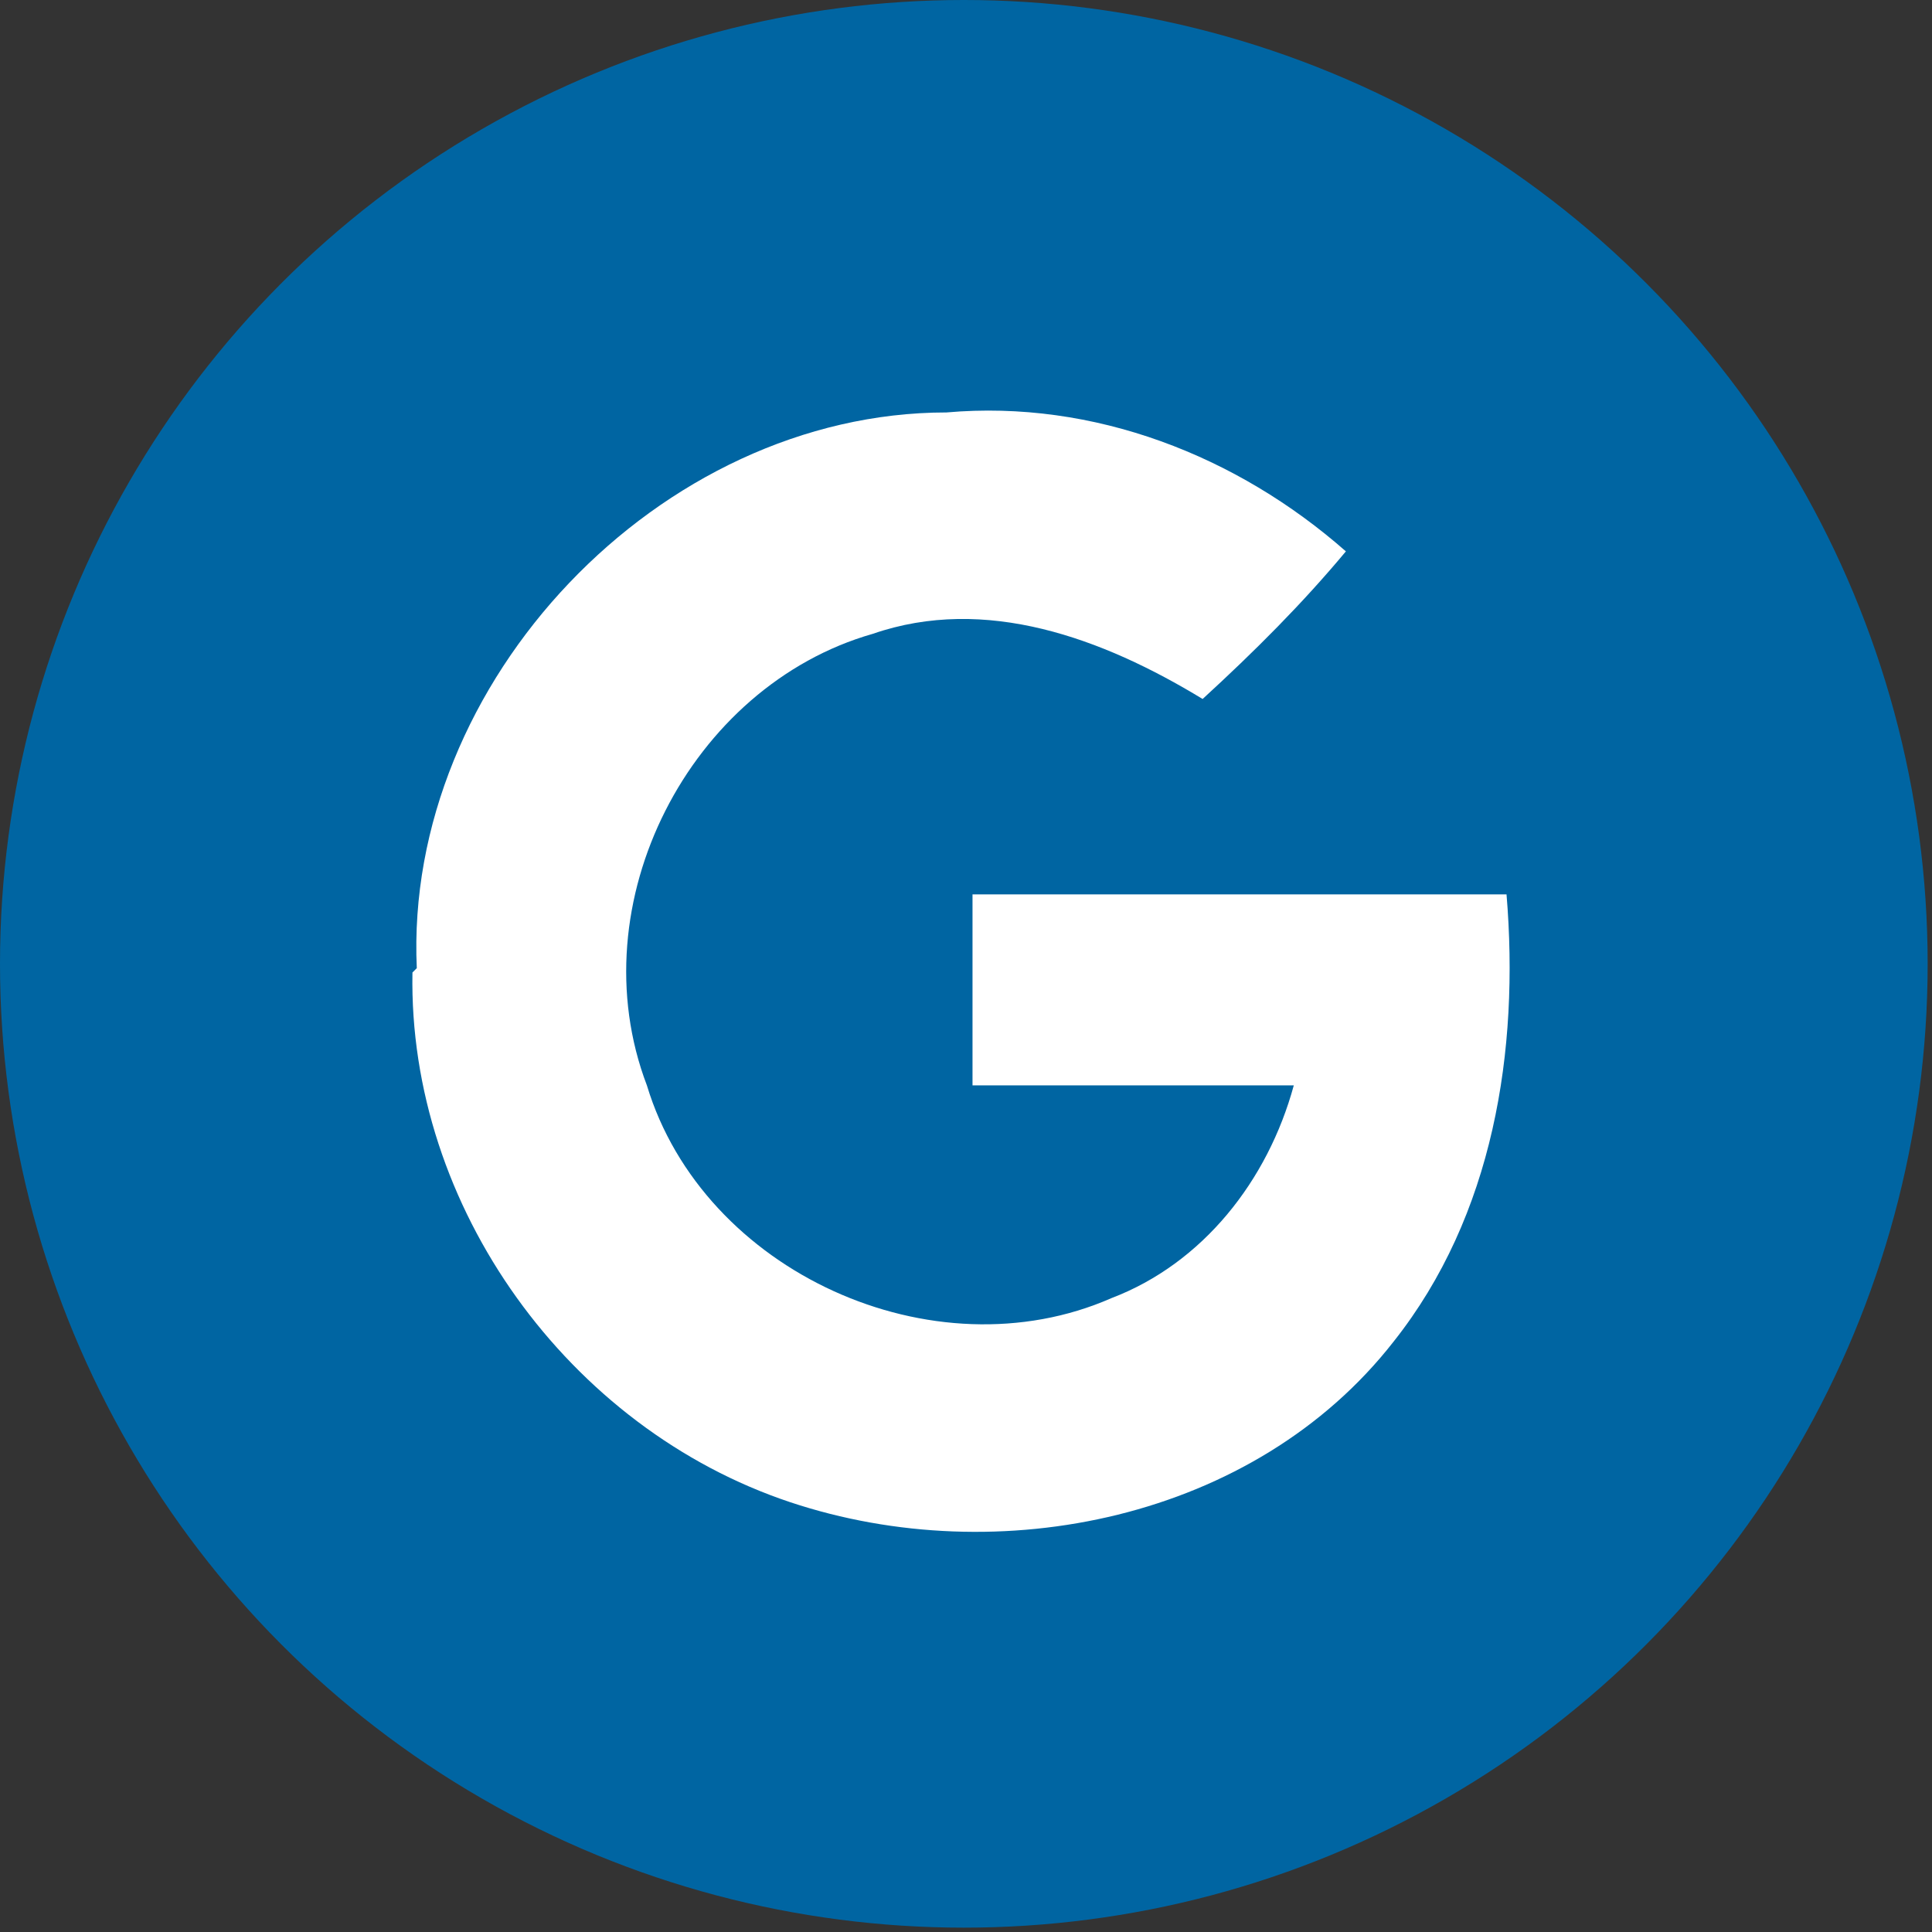<?xml version="1.0" encoding="UTF-8"?>
<svg id="Layer_1" xmlns="http://www.w3.org/2000/svg" version="1.1" viewBox="0 0 44.5 44.5">
  <rect x="0" y="0" width="44.5" height="44.5" fill="#333333" stroke="none"/>
  <!-- Generator: Adobe Illustrator 29.0.0, SVG Export Plug-In . SVG Version: 2.1.0 Build 186)  -->
  <defs>
    <style>
      .st0 {
        fill: #fff;
      }

      .st1 {
        fill: #0065a2;
      }
    </style>
  </defs>
  <circle class="st1" cx="22.2" cy="22.2" r="22.2"/>
  <path class="st0" d="M9.6,22.3c-.3-6.6,5.6-12.8,12.2-12.8,3.4-.3,6.7,1,9.2,3.2-1,1.2-2.1,2.3-3.3,3.4-2.3-1.4-5-2.4-7.6-1.5-4.2,1.2-6.8,6.2-5.2,10.4,1.3,4.3,6.6,6.7,10.7,4.9,2.1-.8,3.6-2.7,4.2-4.9-2.5,0-4.9,0-7.4,0,0-1.5,0-2.9,0-4.4,4.1,0,8.2,0,12.3,0,.3,3.6-.3,7.4-2.6,10.3-3.2,4.1-9.1,5.3-13.9,3.7-5.1-1.7-8.8-6.8-8.7-12.2Z"/>
</svg>